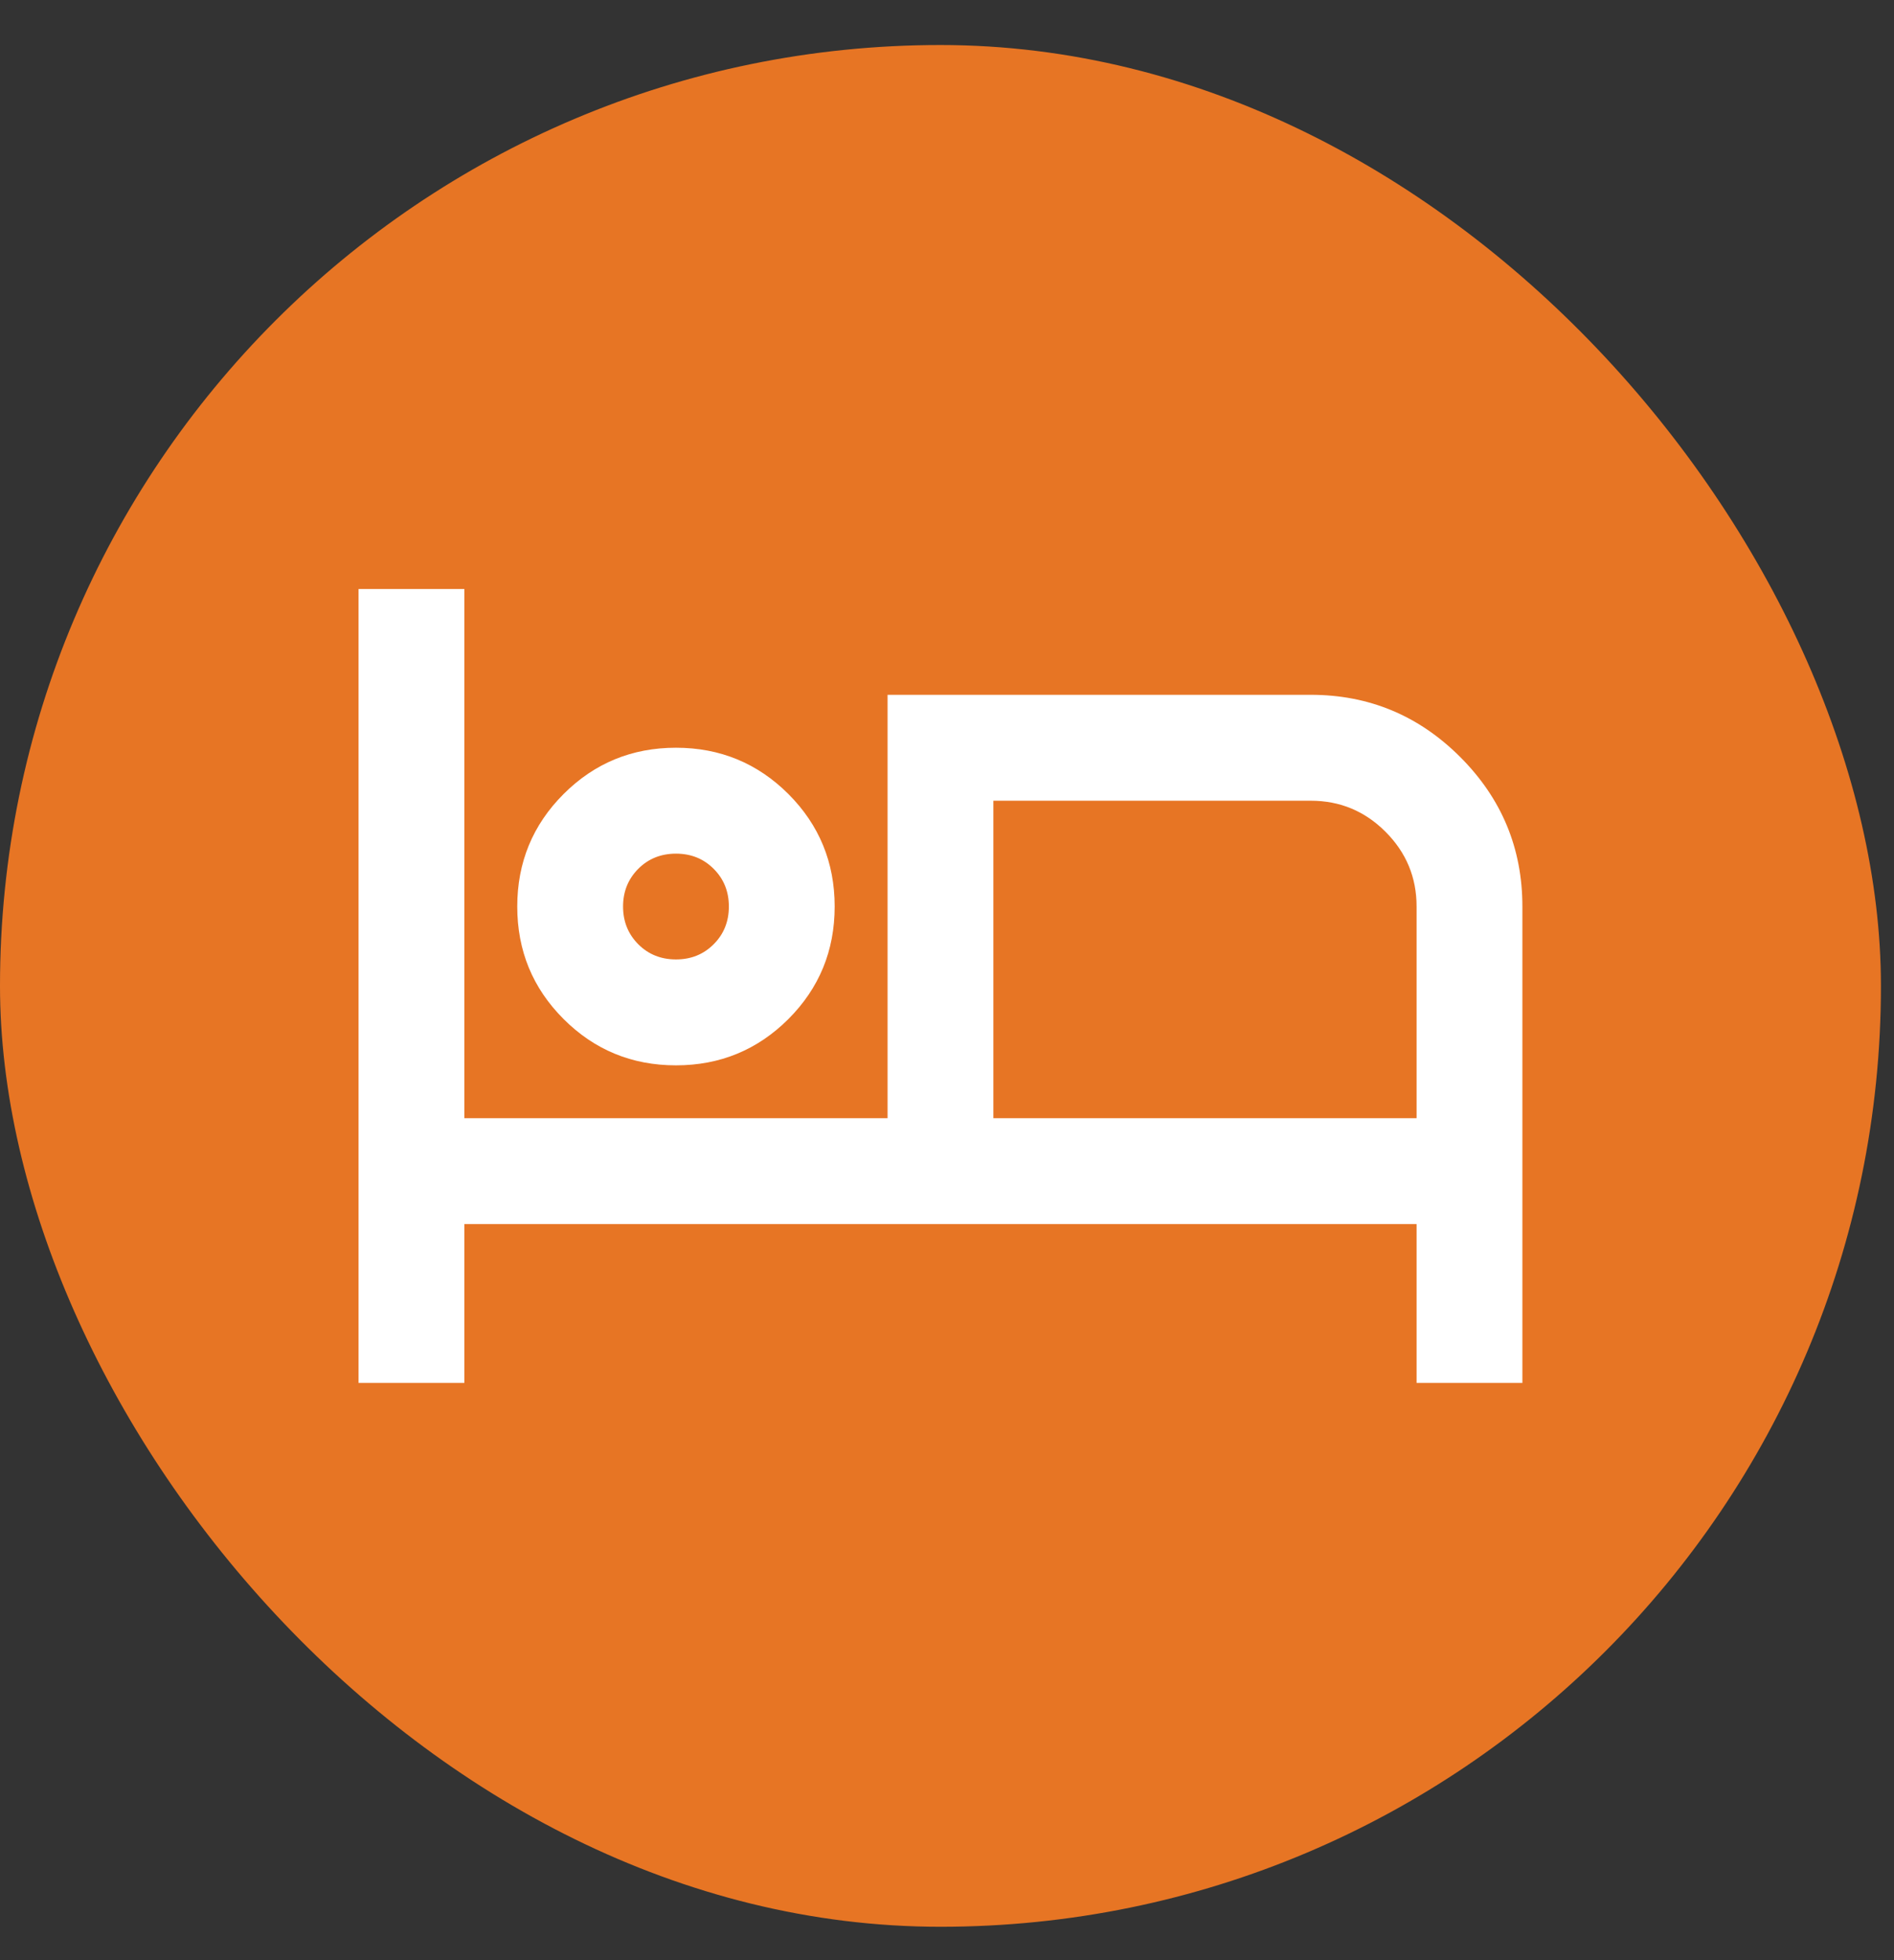 <svg width="29" height="30" viewBox="0 0 29 30" fill="none" xmlns="http://www.w3.org/2000/svg">
<rect x="0" y="0" width="29" height="30" fill="#333333" stroke="none"/>
<rect y="0.689" width="28.8" height="28.8" rx="14.4" fill="#E77524"/>
<path d="M5.49 21.165V9.015H7.11V17.114H13.59V10.634H20.07C20.961 10.634 21.724 10.952 22.358 11.586C22.993 12.221 23.31 12.983 23.31 13.874V21.165H21.69V18.735H7.11V21.165H5.49ZM10.35 16.305C9.675 16.305 9.101 16.068 8.629 15.596C8.156 15.123 7.92 14.55 7.92 13.874C7.92 13.2 8.156 12.626 8.629 12.153C9.101 11.681 9.675 11.444 10.35 11.444C11.025 11.444 11.599 11.681 12.072 12.153C12.544 12.626 12.78 13.2 12.78 13.874C12.78 14.55 12.544 15.123 12.072 15.596C11.599 16.068 11.025 16.305 10.35 16.305ZM15.21 17.114H21.69V13.874C21.69 13.429 21.532 13.048 21.214 12.73C20.897 12.413 20.516 12.255 20.07 12.255H15.21V17.114ZM10.35 14.684C10.58 14.684 10.772 14.607 10.927 14.452C11.083 14.296 11.16 14.104 11.16 13.874C11.16 13.645 11.083 13.453 10.927 13.297C10.772 13.142 10.58 13.065 10.35 13.065C10.121 13.065 9.928 13.142 9.773 13.297C9.618 13.453 9.54 13.645 9.54 13.874C9.54 14.104 9.618 14.296 9.773 14.452C9.928 14.607 10.121 14.684 10.35 14.684Z" fill="white"/>
</svg>
